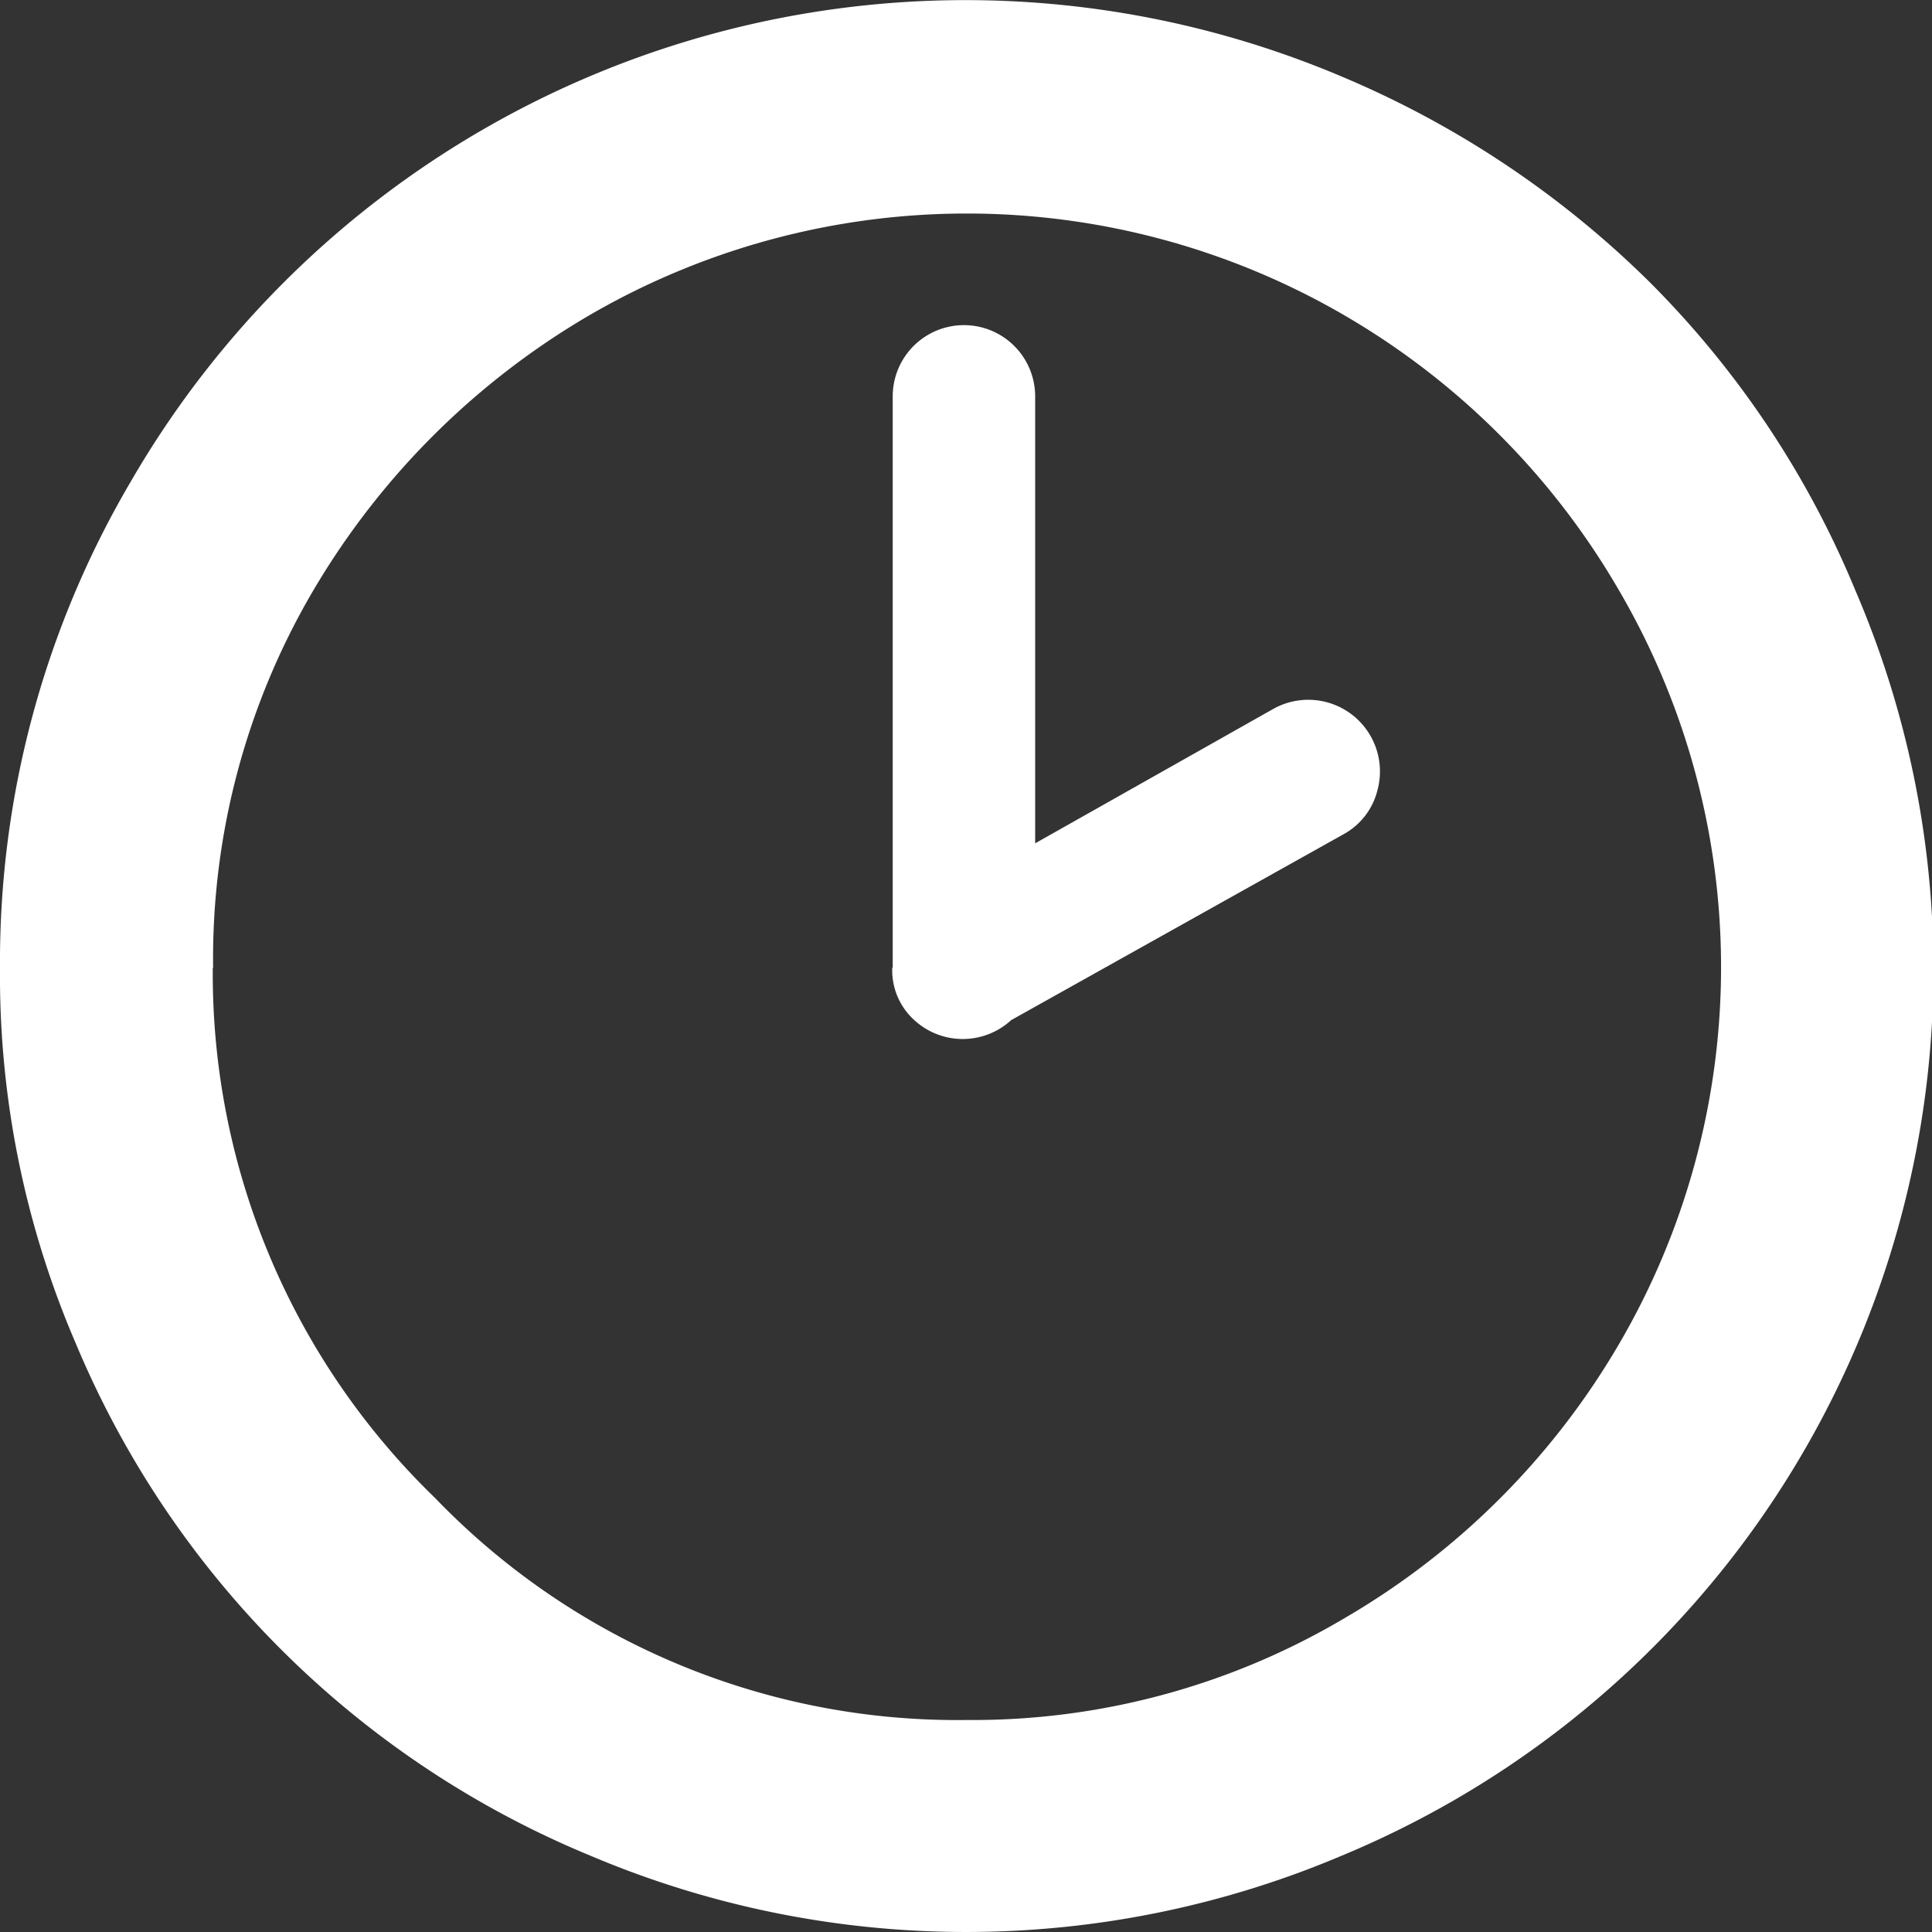 <svg xmlns="http://www.w3.org/2000/svg" width="17.333" height="17.333" viewBox="0 0 17.333 17.333">
  <rect x="0" y="0" width="17.333" height="17.333" fill="#333333" stroke="none"/>
  <path id="Icon_weather-time-2" data-name="Icon weather-time-2" d="M4.488,12.51a8.5,8.5,0,0,1,1.17-4.356A8.659,8.659,0,0,1,8.821,4.99a8.65,8.65,0,0,1,7.7-.477A8.744,8.744,0,0,1,19.289,6.36a8.486,8.486,0,0,1,1.847,2.771,8.607,8.607,0,0,1-4.61,11.345,8.638,8.638,0,0,1-6.742,0,8.529,8.529,0,0,1-4.618-4.6A8.341,8.341,0,0,1,4.488,12.51Zm1.909,0A6.541,6.541,0,0,0,8.39,17.266a6.5,6.5,0,0,0,4.772,1.993,6.543,6.543,0,0,0,3.379-.908,6.828,6.828,0,0,0,2.471-2.463,6.7,6.7,0,0,0,0-6.765,6.79,6.79,0,0,0-2.471-2.471,6.739,6.739,0,0,0-6.758,0A6.931,6.931,0,0,0,7.3,9.123,6.517,6.517,0,0,0,6.4,12.51Zm6.1,0V7.384a.639.639,0,1,1,1.278,0v4.01l2.14-1.208a.643.643,0,0,1,.931.731.62.62,0,0,1-.3.393l-2.986,1.67a.642.642,0,0,1-.885-.015A.6.6,0,0,1,12.493,12.51Z" transform="translate(-4.488 -3.828)" fill="#fff"/>
</svg>
